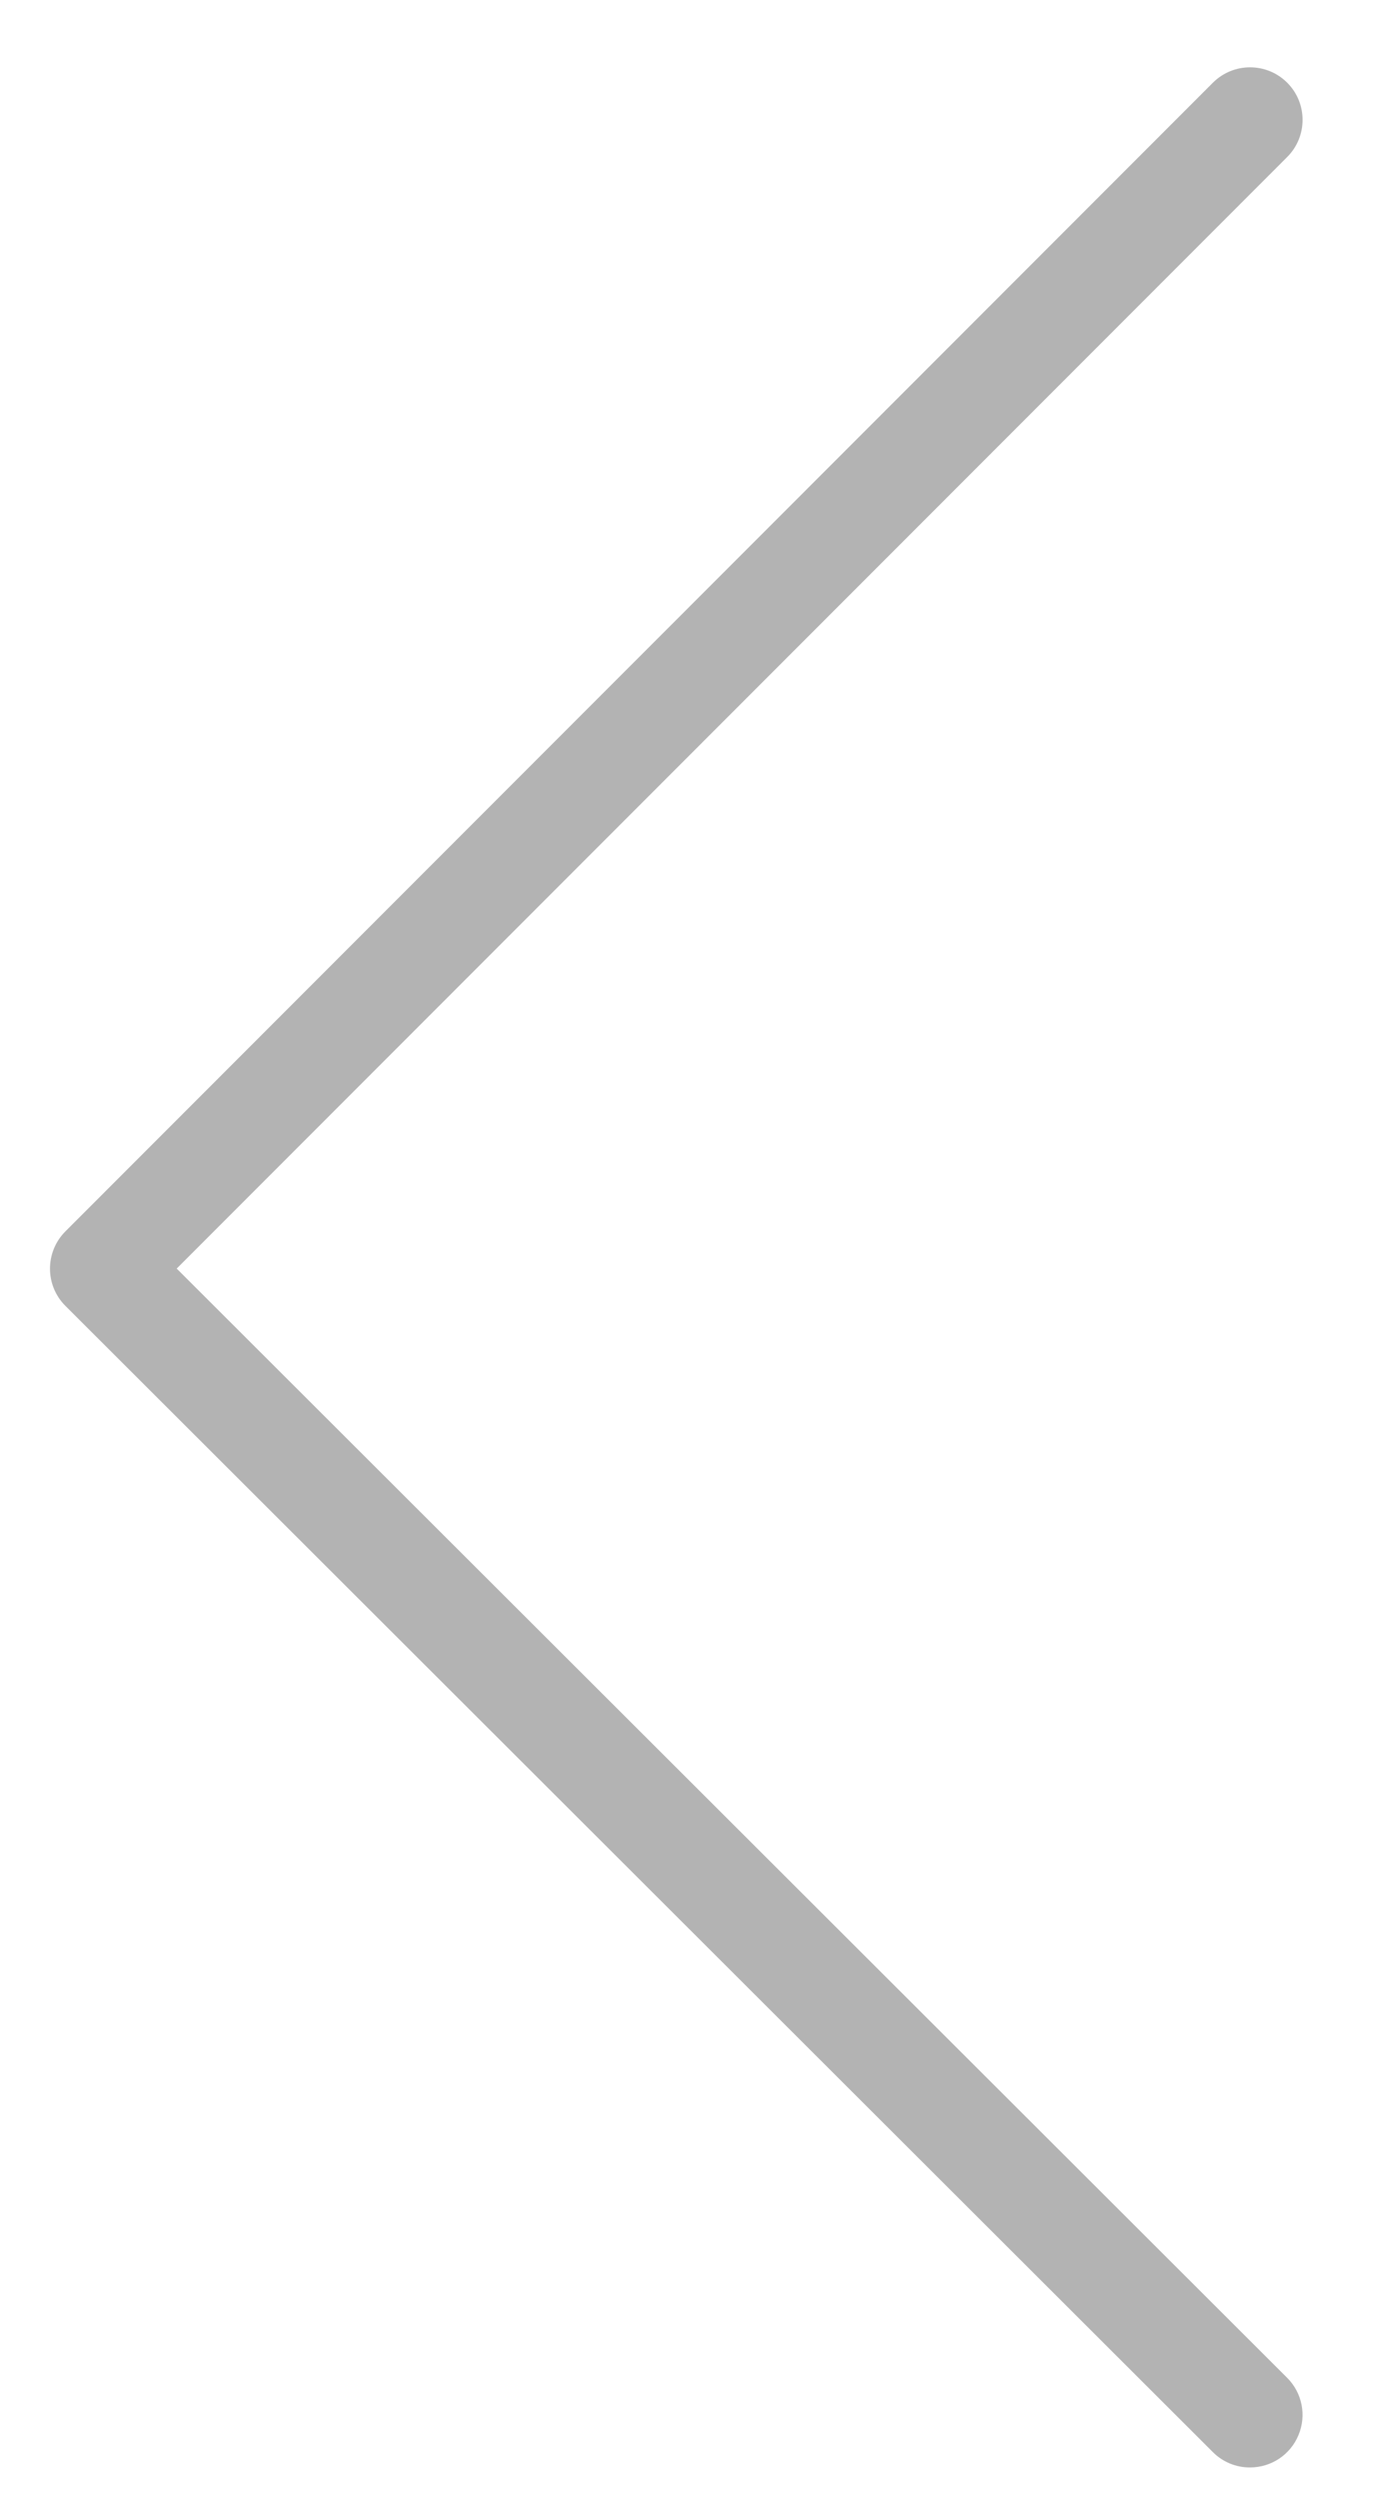 <svg width="14" height="25" viewBox="0 0 14 25" fill="none" xmlns="http://www.w3.org/2000/svg">
<path d="M12.5 24.673C12.713 24.673 12.904 24.546 12.985 24.349C13.067 24.153 13.022 23.927 12.872 23.777L1.767 12.685L12.872 1.57C13.077 1.365 13.077 1.032 12.872 0.827C12.667 0.622 12.334 0.622 12.129 0.827L0.653 12.314C0.449 12.52 0.449 12.852 0.653 13.057L12.129 24.52C12.227 24.618 12.361 24.674 12.5 24.673Z" fill="#B3B3B3"/>
</svg>
